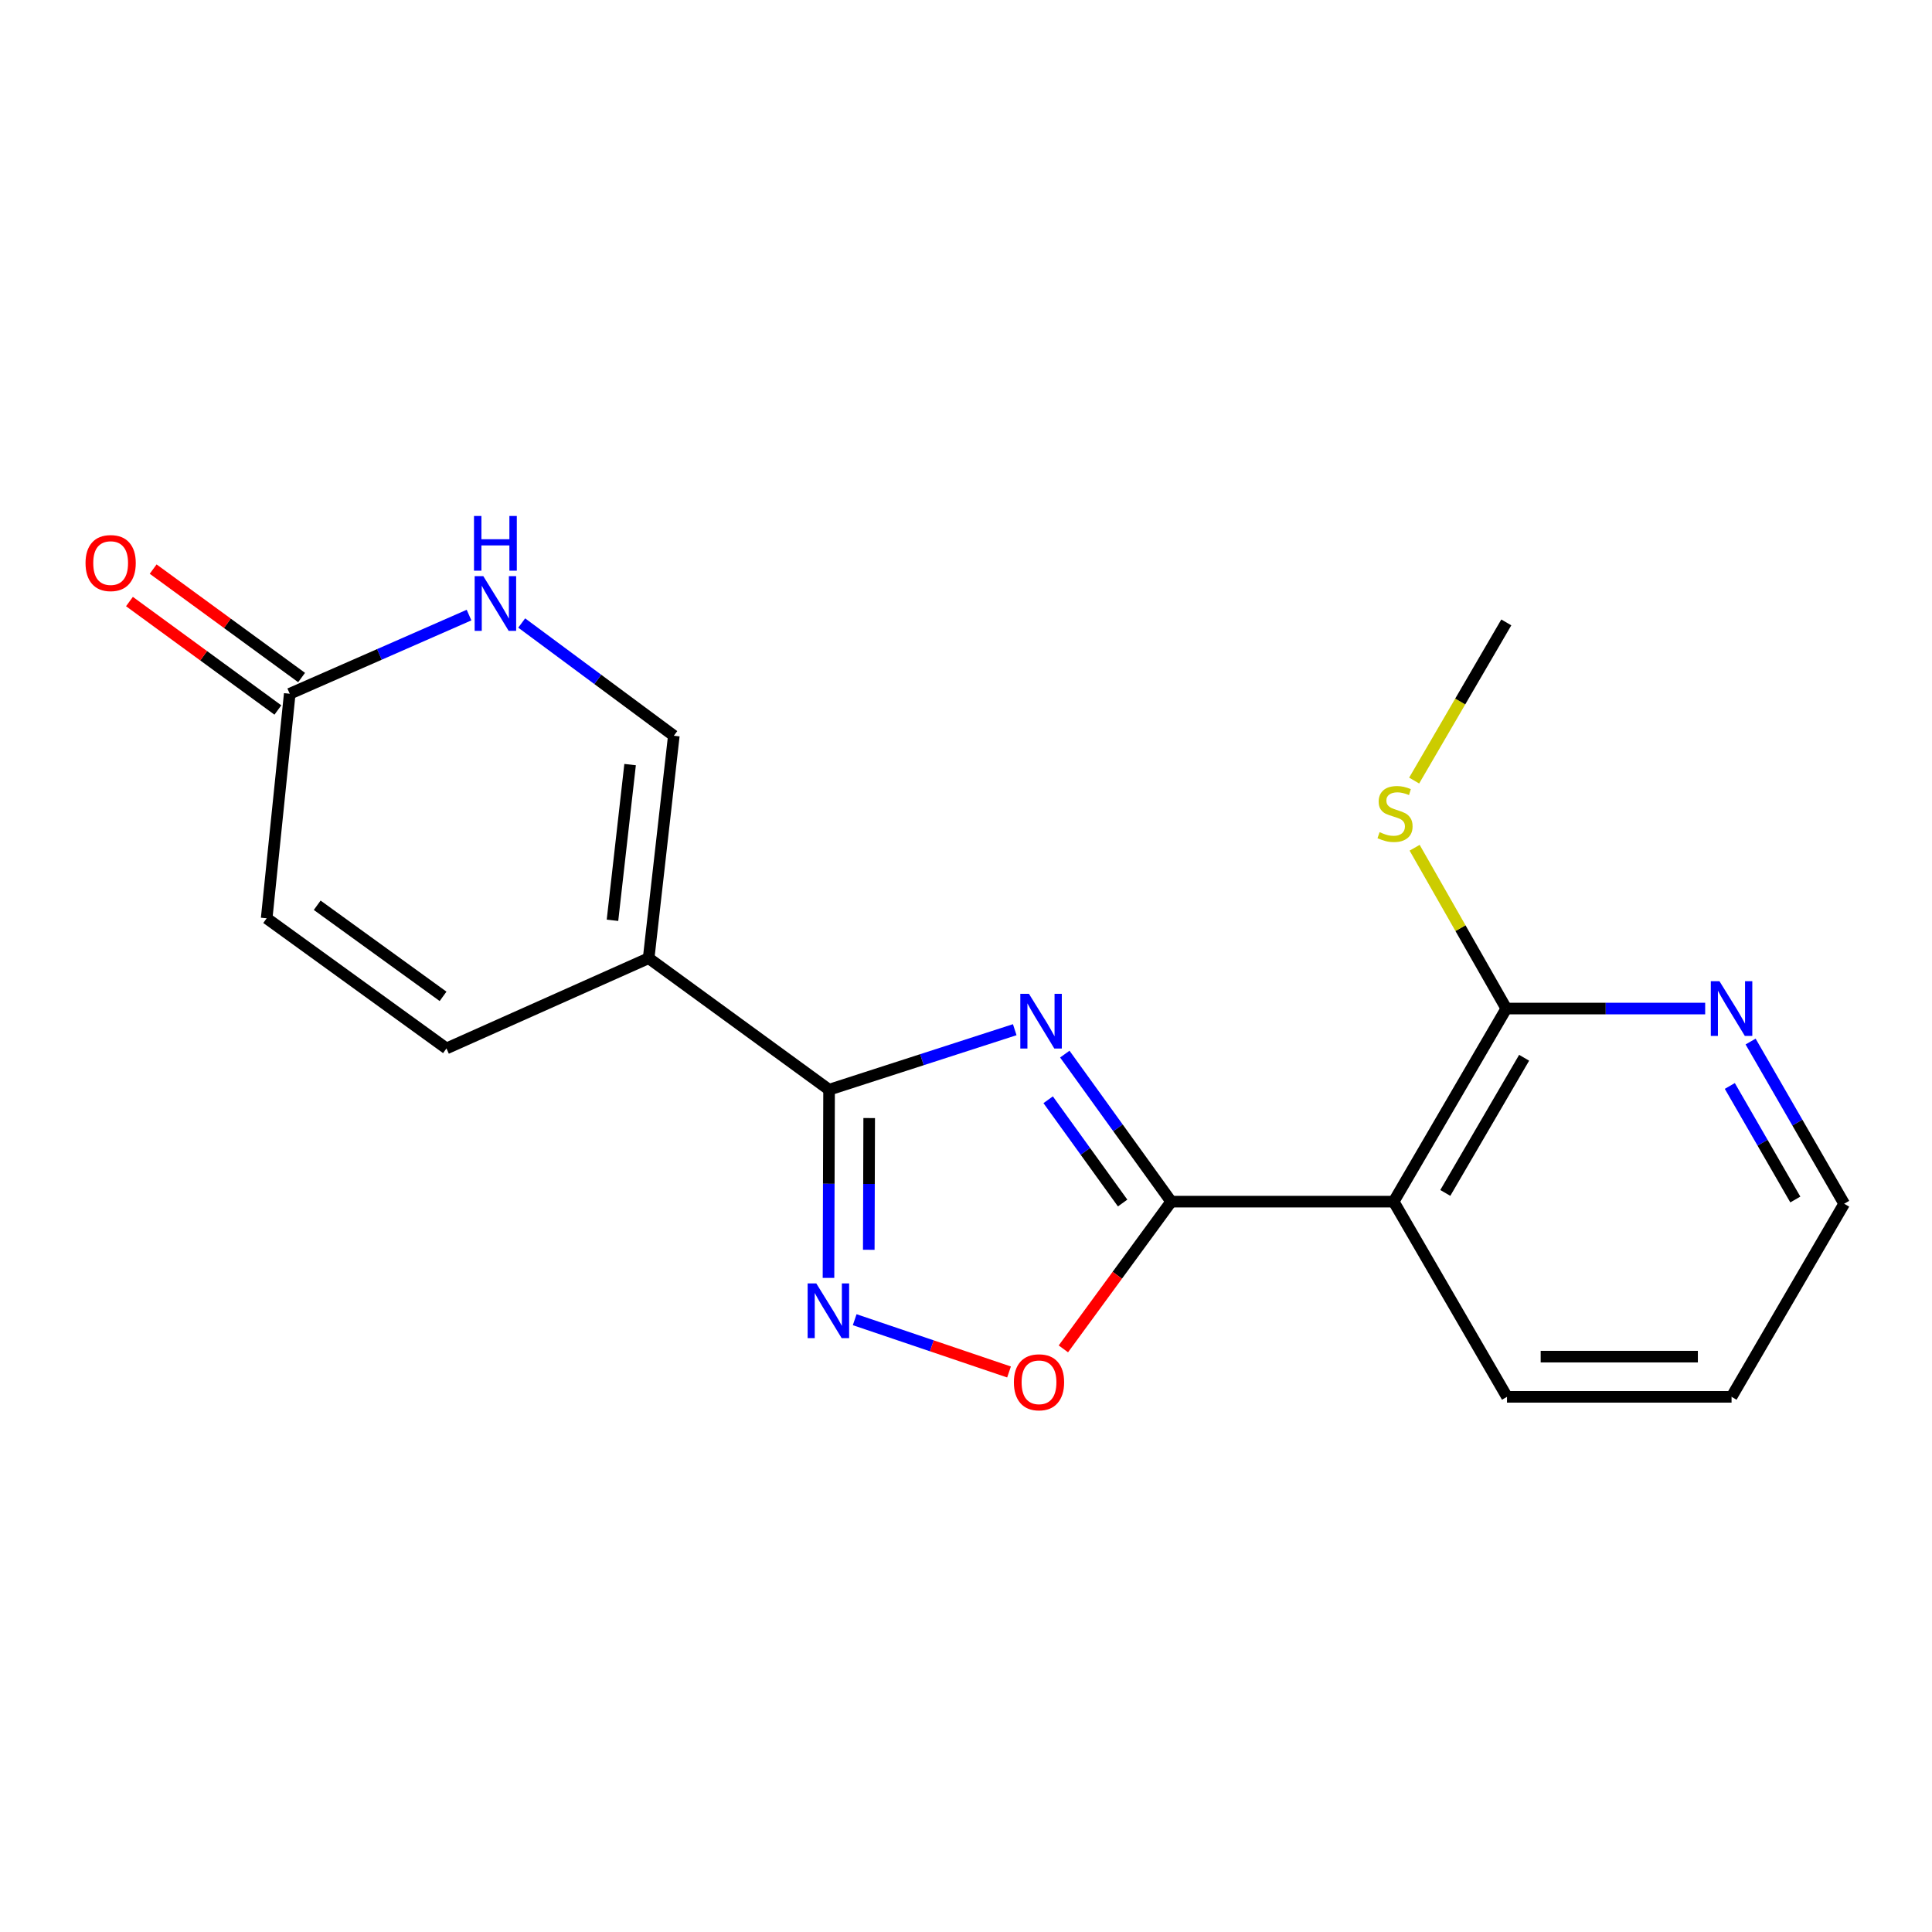 <?xml version='1.0' encoding='iso-8859-1'?>
<svg version='1.1' baseProfile='full'
              xmlns='http://www.w3.org/2000/svg'
                      xmlns:rdkit='http://www.rdkit.org/xml'
                      xmlns:xlink='http://www.w3.org/1999/xlink'
                  xml:space='preserve'
width='1000px' height='1000px' viewBox='0 0 1000 1000'>
<!-- END OF HEADER -->
<rect style='opacity:1.0;fill:#FFFFFF;stroke:none' width='1000' height='1000' x='0' y='0'> </rect>
<path class='bond-0' d='M 551.141,545.604 L 578.675,583.786' style='fill:none;fill-rule:evenodd;stroke:#0000FF;stroke-width:6px;stroke-linecap:butt;stroke-linejoin:miter;stroke-opacity:1' />
<path class='bond-0' d='M 578.675,583.786 L 606.21,621.967' style='fill:none;fill-rule:evenodd;stroke:#000000;stroke-width:6px;stroke-linecap:butt;stroke-linejoin:miter;stroke-opacity:1' />
<path class='bond-0' d='M 542.525,569.229 L 561.799,595.956' style='fill:none;fill-rule:evenodd;stroke:#0000FF;stroke-width:6px;stroke-linecap:butt;stroke-linejoin:miter;stroke-opacity:1' />
<path class='bond-0' d='M 561.799,595.956 L 581.073,622.683' style='fill:none;fill-rule:evenodd;stroke:#000000;stroke-width:6px;stroke-linecap:butt;stroke-linejoin:miter;stroke-opacity:1' />
<path class='bond-1' d='M 525.23,532.969 L 477.18,548.499' style='fill:none;fill-rule:evenodd;stroke:#0000FF;stroke-width:6px;stroke-linecap:butt;stroke-linejoin:miter;stroke-opacity:1' />
<path class='bond-1' d='M 477.18,548.499 L 429.13,564.03' style='fill:none;fill-rule:evenodd;stroke:#000000;stroke-width:6px;stroke-linecap:butt;stroke-linejoin:miter;stroke-opacity:1' />
<path class='bond-4' d='M 606.21,621.967 L 721.366,621.967' style='fill:none;fill-rule:evenodd;stroke:#000000;stroke-width:6px;stroke-linecap:butt;stroke-linejoin:miter;stroke-opacity:1' />
<path class='bond-5' d='M 606.21,621.967 L 578.304,660.071' style='fill:none;fill-rule:evenodd;stroke:#000000;stroke-width:6px;stroke-linecap:butt;stroke-linejoin:miter;stroke-opacity:1' />
<path class='bond-5' d='M 578.304,660.071 L 550.397,698.176' style='fill:none;fill-rule:evenodd;stroke:#FF0000;stroke-width:6px;stroke-linecap:butt;stroke-linejoin:miter;stroke-opacity:1' />
<path class='bond-2' d='M 429.13,564.03 L 335.74,495.956' style='fill:none;fill-rule:evenodd;stroke:#000000;stroke-width:6px;stroke-linecap:butt;stroke-linejoin:miter;stroke-opacity:1' />
<path class='bond-3' d='M 429.13,564.03 L 428.977,612.734' style='fill:none;fill-rule:evenodd;stroke:#000000;stroke-width:6px;stroke-linecap:butt;stroke-linejoin:miter;stroke-opacity:1' />
<path class='bond-3' d='M 428.977,612.734 L 428.825,661.437' style='fill:none;fill-rule:evenodd;stroke:#0000FF;stroke-width:6px;stroke-linecap:butt;stroke-linejoin:miter;stroke-opacity:1' />
<path class='bond-3' d='M 449.891,578.706 L 449.784,612.799' style='fill:none;fill-rule:evenodd;stroke:#000000;stroke-width:6px;stroke-linecap:butt;stroke-linejoin:miter;stroke-opacity:1' />
<path class='bond-3' d='M 449.784,612.799 L 449.677,646.892' style='fill:none;fill-rule:evenodd;stroke:#0000FF;stroke-width:6px;stroke-linecap:butt;stroke-linejoin:miter;stroke-opacity:1' />
<path class='bond-6' d='M 335.74,495.956 L 348.768,380.823' style='fill:none;fill-rule:evenodd;stroke:#000000;stroke-width:6px;stroke-linecap:butt;stroke-linejoin:miter;stroke-opacity:1' />
<path class='bond-6' d='M 317.019,476.347 L 326.138,395.754' style='fill:none;fill-rule:evenodd;stroke:#000000;stroke-width:6px;stroke-linecap:butt;stroke-linejoin:miter;stroke-opacity:1' />
<path class='bond-8' d='M 335.74,495.956 L 231.092,542.668' style='fill:none;fill-rule:evenodd;stroke:#000000;stroke-width:6px;stroke-linecap:butt;stroke-linejoin:miter;stroke-opacity:1' />
<path class='bond-19' d='M 442.389,683.071 L 482.33,696.603' style='fill:none;fill-rule:evenodd;stroke:#0000FF;stroke-width:6px;stroke-linecap:butt;stroke-linejoin:miter;stroke-opacity:1' />
<path class='bond-19' d='M 482.33,696.603 L 522.271,710.134' style='fill:none;fill-rule:evenodd;stroke:#FF0000;stroke-width:6px;stroke-linecap:butt;stroke-linejoin:miter;stroke-opacity:1' />
<path class='bond-9' d='M 721.366,621.967 L 779.661,522.023' style='fill:none;fill-rule:evenodd;stroke:#000000;stroke-width:6px;stroke-linecap:butt;stroke-linejoin:miter;stroke-opacity:1' />
<path class='bond-9' d='M 748.084,617.458 L 788.89,547.498' style='fill:none;fill-rule:evenodd;stroke:#000000;stroke-width:6px;stroke-linecap:butt;stroke-linejoin:miter;stroke-opacity:1' />
<path class='bond-15' d='M 721.366,621.967 L 780.02,722.997' style='fill:none;fill-rule:evenodd;stroke:#000000;stroke-width:6px;stroke-linecap:butt;stroke-linejoin:miter;stroke-opacity:1' />
<path class='bond-7' d='M 348.768,380.823 L 309.4,351.646' style='fill:none;fill-rule:evenodd;stroke:#000000;stroke-width:6px;stroke-linecap:butt;stroke-linejoin:miter;stroke-opacity:1' />
<path class='bond-7' d='M 309.4,351.646 L 270.032,322.469' style='fill:none;fill-rule:evenodd;stroke:#0000FF;stroke-width:6px;stroke-linecap:butt;stroke-linejoin:miter;stroke-opacity:1' />
<path class='bond-20' d='M 242.772,318.367 L 196.37,338.729' style='fill:none;fill-rule:evenodd;stroke:#0000FF;stroke-width:6px;stroke-linecap:butt;stroke-linejoin:miter;stroke-opacity:1' />
<path class='bond-20' d='M 196.37,338.729 L 149.967,359.091' style='fill:none;fill-rule:evenodd;stroke:#000000;stroke-width:6px;stroke-linecap:butt;stroke-linejoin:miter;stroke-opacity:1' />
<path class='bond-11' d='M 231.092,542.668 L 138.026,475.311' style='fill:none;fill-rule:evenodd;stroke:#000000;stroke-width:6px;stroke-linecap:butt;stroke-linejoin:miter;stroke-opacity:1' />
<path class='bond-11' d='M 229.331,515.709 L 164.185,468.559' style='fill:none;fill-rule:evenodd;stroke:#000000;stroke-width:6px;stroke-linecap:butt;stroke-linejoin:miter;stroke-opacity:1' />
<path class='bond-12' d='M 779.661,522.023 L 831.129,522.023' style='fill:none;fill-rule:evenodd;stroke:#000000;stroke-width:6px;stroke-linecap:butt;stroke-linejoin:miter;stroke-opacity:1' />
<path class='bond-12' d='M 831.129,522.023 L 882.596,522.023' style='fill:none;fill-rule:evenodd;stroke:#0000FF;stroke-width:6px;stroke-linecap:butt;stroke-linejoin:miter;stroke-opacity:1' />
<path class='bond-14' d='M 779.661,522.023 L 755.936,480.407' style='fill:none;fill-rule:evenodd;stroke:#000000;stroke-width:6px;stroke-linecap:butt;stroke-linejoin:miter;stroke-opacity:1' />
<path class='bond-14' d='M 755.936,480.407 L 732.212,438.791' style='fill:none;fill-rule:evenodd;stroke:#CCCC00;stroke-width:6px;stroke-linecap:butt;stroke-linejoin:miter;stroke-opacity:1' />
<path class='bond-10' d='M 149.967,359.091 L 138.026,475.311' style='fill:none;fill-rule:evenodd;stroke:#000000;stroke-width:6px;stroke-linecap:butt;stroke-linejoin:miter;stroke-opacity:1' />
<path class='bond-13' d='M 156.104,350.691 L 117.691,322.625' style='fill:none;fill-rule:evenodd;stroke:#000000;stroke-width:6px;stroke-linecap:butt;stroke-linejoin:miter;stroke-opacity:1' />
<path class='bond-13' d='M 117.691,322.625 L 79.278,294.559' style='fill:none;fill-rule:evenodd;stroke:#FF0000;stroke-width:6px;stroke-linecap:butt;stroke-linejoin:miter;stroke-opacity:1' />
<path class='bond-13' d='M 143.829,367.491 L 105.416,339.425' style='fill:none;fill-rule:evenodd;stroke:#000000;stroke-width:6px;stroke-linecap:butt;stroke-linejoin:miter;stroke-opacity:1' />
<path class='bond-13' d='M 105.416,339.425 L 67.003,311.359' style='fill:none;fill-rule:evenodd;stroke:#FF0000;stroke-width:6px;stroke-linecap:butt;stroke-linejoin:miter;stroke-opacity:1' />
<path class='bond-21' d='M 906.104,539.099 L 930.325,581.076' style='fill:none;fill-rule:evenodd;stroke:#0000FF;stroke-width:6px;stroke-linecap:butt;stroke-linejoin:miter;stroke-opacity:1' />
<path class='bond-21' d='M 930.325,581.076 L 954.545,623.053' style='fill:none;fill-rule:evenodd;stroke:#000000;stroke-width:6px;stroke-linecap:butt;stroke-linejoin:miter;stroke-opacity:1' />
<path class='bond-21' d='M 895.348,562.091 L 912.302,591.475' style='fill:none;fill-rule:evenodd;stroke:#0000FF;stroke-width:6px;stroke-linecap:butt;stroke-linejoin:miter;stroke-opacity:1' />
<path class='bond-21' d='M 912.302,591.475 L 929.257,620.859' style='fill:none;fill-rule:evenodd;stroke:#000000;stroke-width:6px;stroke-linecap:butt;stroke-linejoin:miter;stroke-opacity:1' />
<path class='bond-17' d='M 731.964,404.024 L 755.813,363.091' style='fill:none;fill-rule:evenodd;stroke:#CCCC00;stroke-width:6px;stroke-linecap:butt;stroke-linejoin:miter;stroke-opacity:1' />
<path class='bond-17' d='M 755.813,363.091 L 779.661,322.158' style='fill:none;fill-rule:evenodd;stroke:#000000;stroke-width:6px;stroke-linecap:butt;stroke-linejoin:miter;stroke-opacity:1' />
<path class='bond-18' d='M 780.02,722.997 L 896.251,722.997' style='fill:none;fill-rule:evenodd;stroke:#000000;stroke-width:6px;stroke-linecap:butt;stroke-linejoin:miter;stroke-opacity:1' />
<path class='bond-18' d='M 797.454,702.19 L 878.816,702.19' style='fill:none;fill-rule:evenodd;stroke:#000000;stroke-width:6px;stroke-linecap:butt;stroke-linejoin:miter;stroke-opacity:1' />
<path class='bond-16' d='M 954.545,623.053 L 896.251,722.997' style='fill:none;fill-rule:evenodd;stroke:#000000;stroke-width:6px;stroke-linecap:butt;stroke-linejoin:miter;stroke-opacity:1' />
<path  class='atom-0' d='M 532.593 514.406
L 541.873 529.406
Q 542.793 530.886, 544.273 533.566
Q 545.753 536.246, 545.833 536.406
L 545.833 514.406
L 549.593 514.406
L 549.593 542.726
L 545.713 542.726
L 535.753 526.326
Q 534.593 524.406, 533.353 522.206
Q 532.153 520.006, 531.793 519.326
L 531.793 542.726
L 528.113 542.726
L 528.113 514.406
L 532.593 514.406
' fill='#0000FF'/>
<path  class='atom-4' d='M 422.511 664.298
L 431.791 679.298
Q 432.711 680.778, 434.191 683.458
Q 435.671 686.138, 435.751 686.298
L 435.751 664.298
L 439.511 664.298
L 439.511 692.618
L 435.631 692.618
L 425.671 676.218
Q 424.511 674.298, 423.271 672.098
Q 422.071 669.898, 421.711 669.218
L 421.711 692.618
L 418.031 692.618
L 418.031 664.298
L 422.511 664.298
' fill='#0000FF'/>
<path  class='atom-6' d='M 524.789 715.471
Q 524.789 708.671, 528.149 704.871
Q 531.509 701.071, 537.789 701.071
Q 544.069 701.071, 547.429 704.871
Q 550.789 708.671, 550.789 715.471
Q 550.789 722.351, 547.389 726.271
Q 543.989 730.151, 537.789 730.151
Q 531.549 730.151, 528.149 726.271
Q 524.789 722.391, 524.789 715.471
M 537.789 726.951
Q 542.109 726.951, 544.429 724.071
Q 546.789 721.151, 546.789 715.471
Q 546.789 709.911, 544.429 707.111
Q 542.109 704.271, 537.789 704.271
Q 533.469 704.271, 531.109 707.071
Q 528.789 709.871, 528.789 715.471
Q 528.789 721.191, 531.109 724.071
Q 533.469 726.951, 537.789 726.951
' fill='#FF0000'/>
<path  class='atom-8' d='M 250.159 298.219
L 259.439 313.219
Q 260.359 314.699, 261.839 317.379
Q 263.319 320.059, 263.399 320.219
L 263.399 298.219
L 267.159 298.219
L 267.159 326.539
L 263.279 326.539
L 253.319 310.139
Q 252.159 308.219, 250.919 306.019
Q 249.719 303.819, 249.359 303.139
L 249.359 326.539
L 245.679 326.539
L 245.679 298.219
L 250.159 298.219
' fill='#0000FF'/>
<path  class='atom-8' d='M 245.339 267.067
L 249.179 267.067
L 249.179 279.107
L 263.659 279.107
L 263.659 267.067
L 267.499 267.067
L 267.499 295.387
L 263.659 295.387
L 263.659 282.307
L 249.179 282.307
L 249.179 295.387
L 245.339 295.387
L 245.339 267.067
' fill='#0000FF'/>
<path  class='atom-13' d='M 889.991 507.863
L 899.271 522.863
Q 900.191 524.343, 901.671 527.023
Q 903.151 529.703, 903.231 529.863
L 903.231 507.863
L 906.991 507.863
L 906.991 536.183
L 903.111 536.183
L 893.151 519.783
Q 891.991 517.863, 890.751 515.663
Q 889.551 513.463, 889.191 512.783
L 889.191 536.183
L 885.511 536.183
L 885.511 507.863
L 889.991 507.863
' fill='#0000FF'/>
<path  class='atom-14' d='M 44.271 291.444
Q 44.271 284.644, 47.631 280.844
Q 50.991 277.044, 57.271 277.044
Q 63.551 277.044, 66.911 280.844
Q 70.271 284.644, 70.271 291.444
Q 70.271 298.324, 66.871 302.244
Q 63.471 306.124, 57.271 306.124
Q 51.031 306.124, 47.631 302.244
Q 44.271 298.364, 44.271 291.444
M 57.271 302.924
Q 61.591 302.924, 63.911 300.044
Q 66.271 297.124, 66.271 291.444
Q 66.271 285.884, 63.911 283.084
Q 61.591 280.244, 57.271 280.244
Q 52.951 280.244, 50.591 283.044
Q 48.271 285.844, 48.271 291.444
Q 48.271 297.164, 50.591 300.044
Q 52.951 302.924, 57.271 302.924
' fill='#FF0000'/>
<path  class='atom-15' d='M 714.072 430.724
Q 714.392 430.844, 715.712 431.404
Q 717.032 431.964, 718.472 432.324
Q 719.952 432.644, 721.392 432.644
Q 724.072 432.644, 725.632 431.364
Q 727.192 430.044, 727.192 427.764
Q 727.192 426.204, 726.392 425.244
Q 725.632 424.284, 724.432 423.764
Q 723.232 423.244, 721.232 422.644
Q 718.712 421.884, 717.192 421.164
Q 715.712 420.444, 714.632 418.924
Q 713.592 417.404, 713.592 414.844
Q 713.592 411.284, 715.992 409.084
Q 718.432 406.884, 723.232 406.884
Q 726.512 406.884, 730.232 408.444
L 729.312 411.524
Q 725.912 410.124, 723.352 410.124
Q 720.592 410.124, 719.072 411.284
Q 717.552 412.404, 717.592 414.364
Q 717.592 415.884, 718.352 416.804
Q 719.152 417.724, 720.272 418.244
Q 721.432 418.764, 723.352 419.364
Q 725.912 420.164, 727.432 420.964
Q 728.952 421.764, 730.032 423.404
Q 731.152 425.004, 731.152 427.764
Q 731.152 431.684, 728.512 433.804
Q 725.912 435.884, 721.552 435.884
Q 719.032 435.884, 717.112 435.324
Q 715.232 434.804, 712.992 433.884
L 714.072 430.724
' fill='#CCCC00'/>
</svg>
